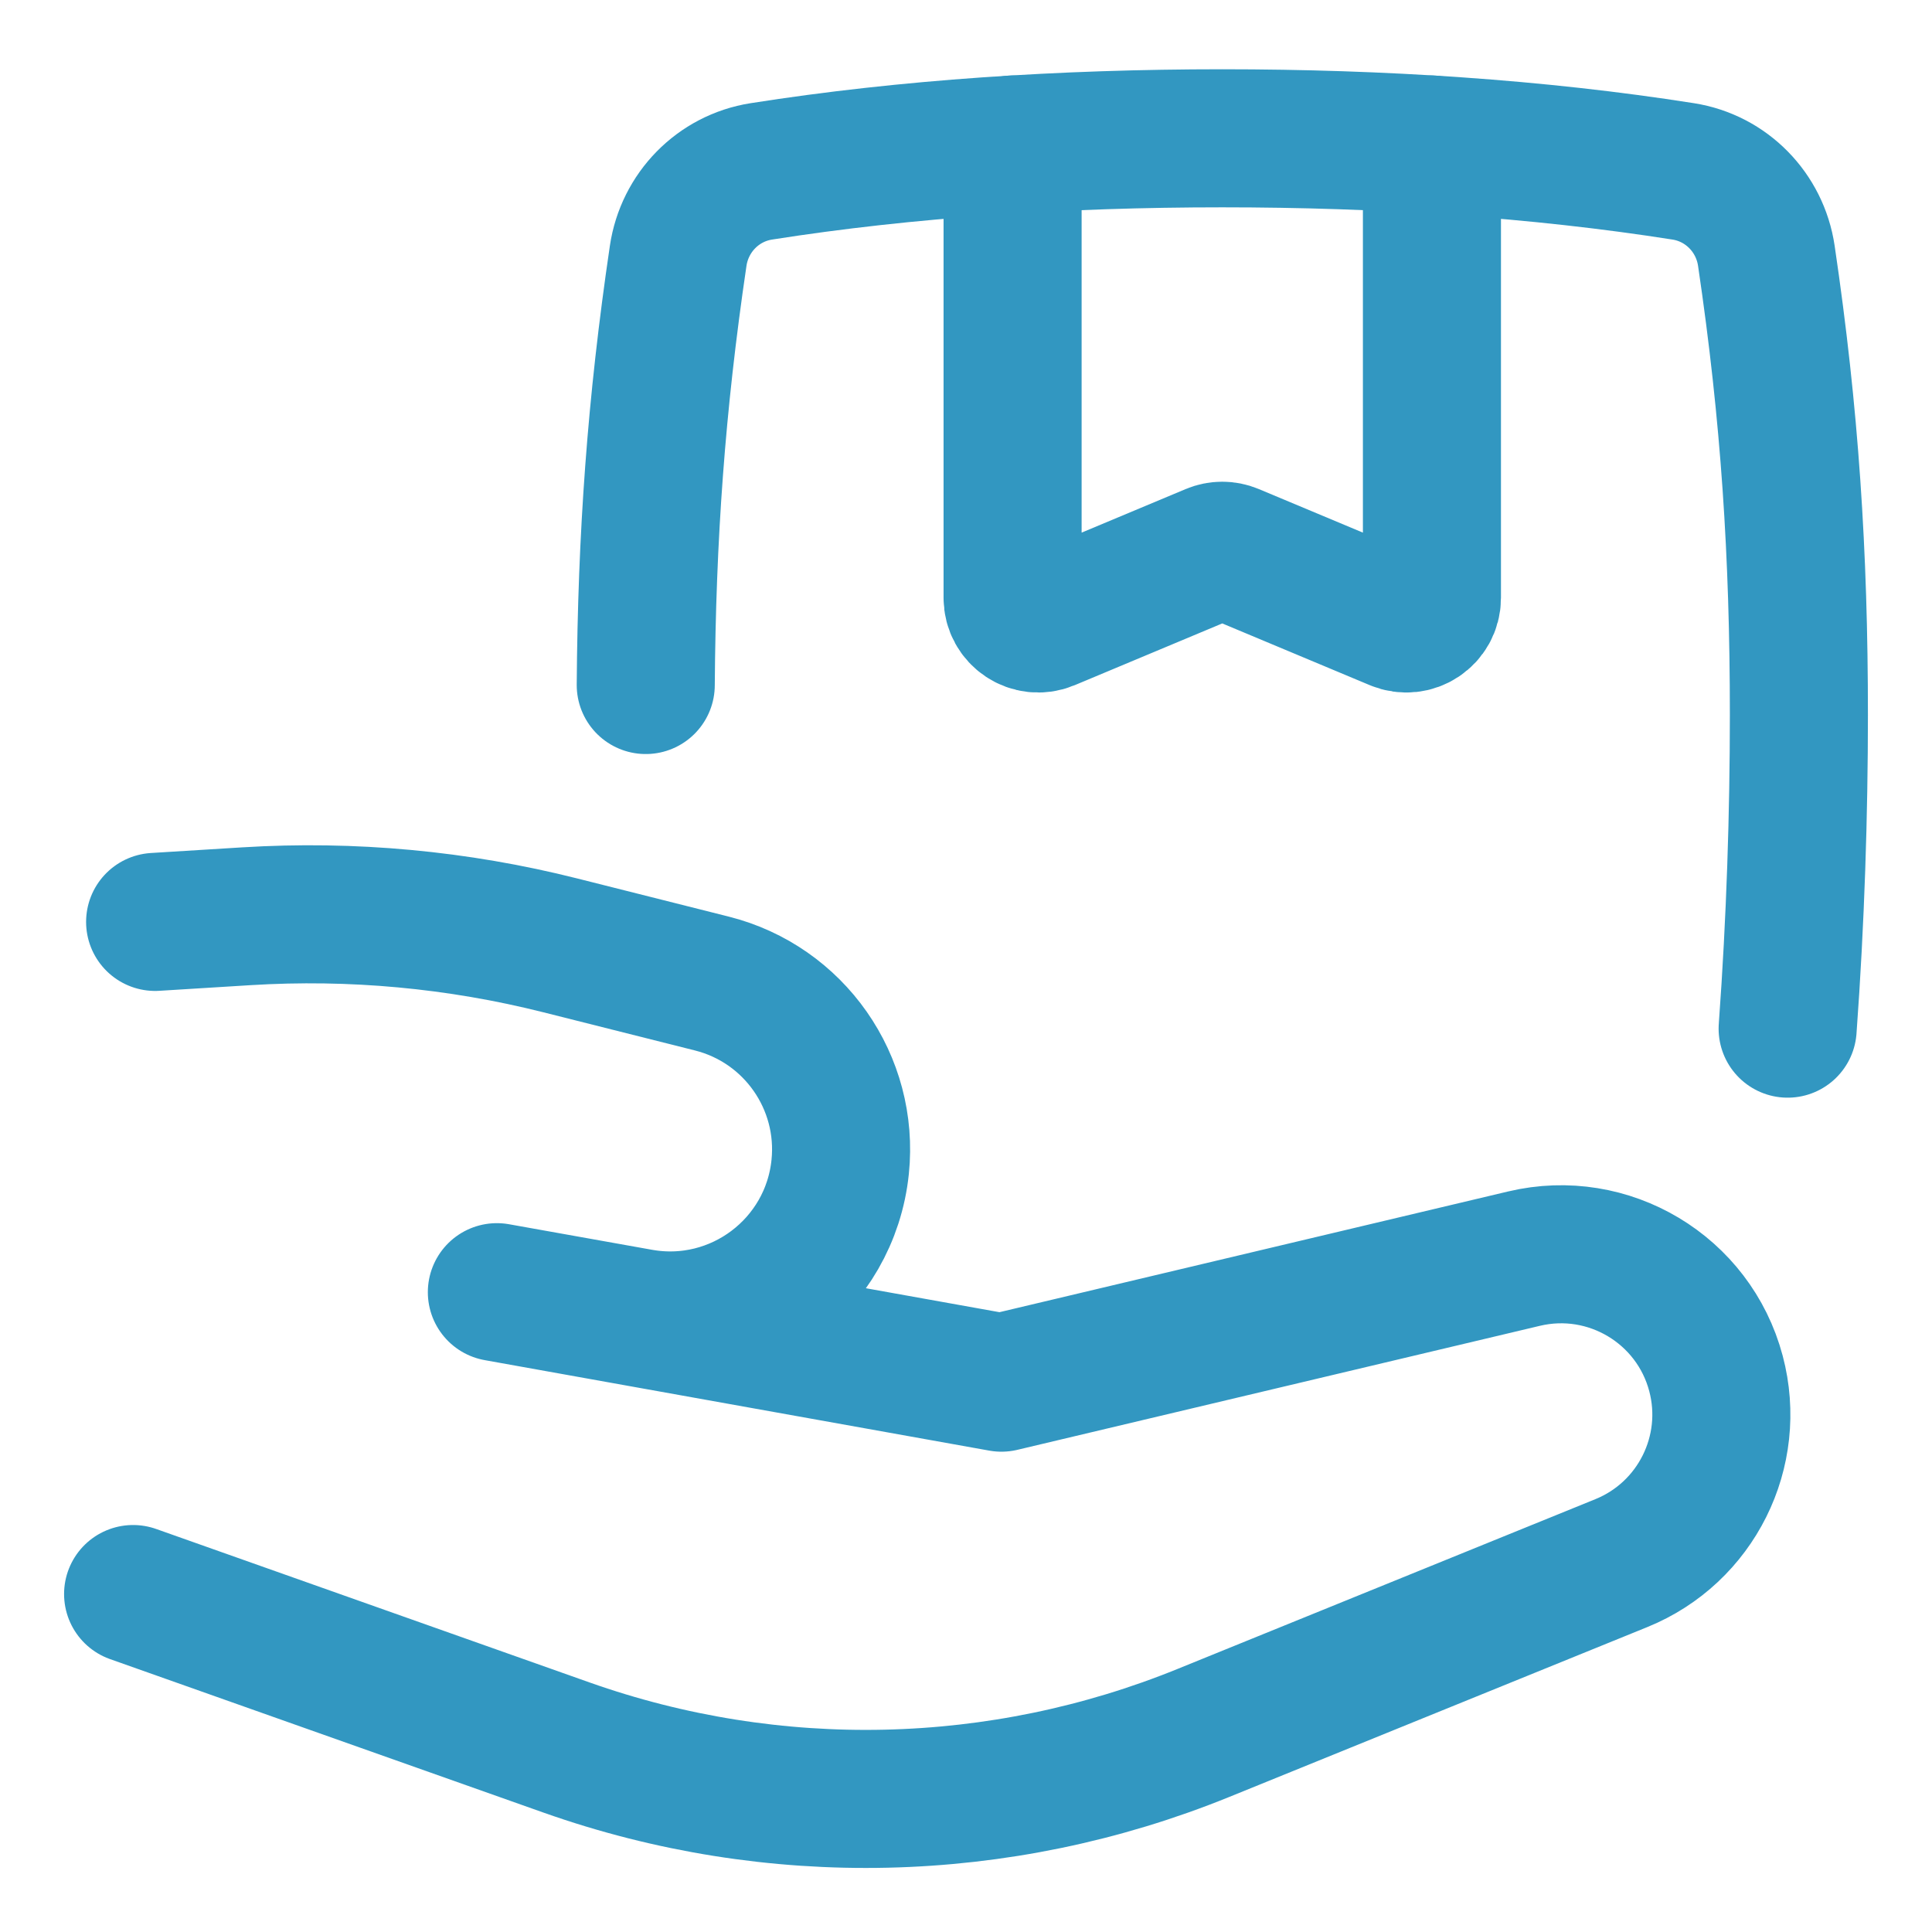 <svg xmlns="http://www.w3.org/2000/svg" fill="none" viewBox="-3.43 -3.43 96 96" id="Delivery-Shipping--Streamline-Flex" height="96" width="96">
  <desc>
    Delivery Shipping Streamline Icon: https://streamlinehq.com
  </desc>
  <g id="delivery-shipping--shipment-delivery-shipping">
    <path id="Subtract" stroke="#3297c1" stroke-linecap="round" stroke-linejoin="round" d="m46.885 3.753 0 22.523c0 0.91 0.926 1.526 1.765 1.175l8.162 -3.416c0.315 -0.132 0.669 -0.132 0.983 0l8.162 3.416c0.839 0.351 1.765 -0.265 1.765 -1.175l0 -22.523" stroke-width="6.86"></path>
    <path id="Vector 111" stroke="#3297c1" stroke-linecap="round" stroke-linejoin="round" d="m4.278 42.379 4.539 -0.281c5.239 -0.324 10.496 0.163 15.586 1.445l7.537 1.898c4.094 1.031 6.81 4.911 6.378 9.111 -0.506 4.916 -5.084 8.366 -9.949 7.496L21.259 60.778l25.071 4.496 25.968 -6.163c4.201 -0.997 8.431 1.534 9.538 5.707 1.028 3.876 -0.985 7.912 -4.7 9.422l-20.772 8.44c-10.104 4.106 -21.364 4.363 -31.645 0.723L3.184 75.777" stroke-width="6.86"></path>
    <path id="Intersect" stroke="#3297c1" stroke-linecap="round" d="M85.397 47.683c0.393 -5.37 0.559 -10.728 0.559 -15.589 0 -7.992 -0.449 -14.914 -1.617 -22.813 -0.318 -2.152 -1.981 -3.857 -4.13 -4.195C72.976 3.947 65.193 3.442 57.304 3.442c-7.89 0 -15.672 0.505 -22.906 1.644 -2.149 0.338 -3.811 2.044 -4.13 4.196 -1.095 7.405 -1.558 13.951 -1.611 21.326" stroke-width="6.86"></path>
  </g>
</svg>